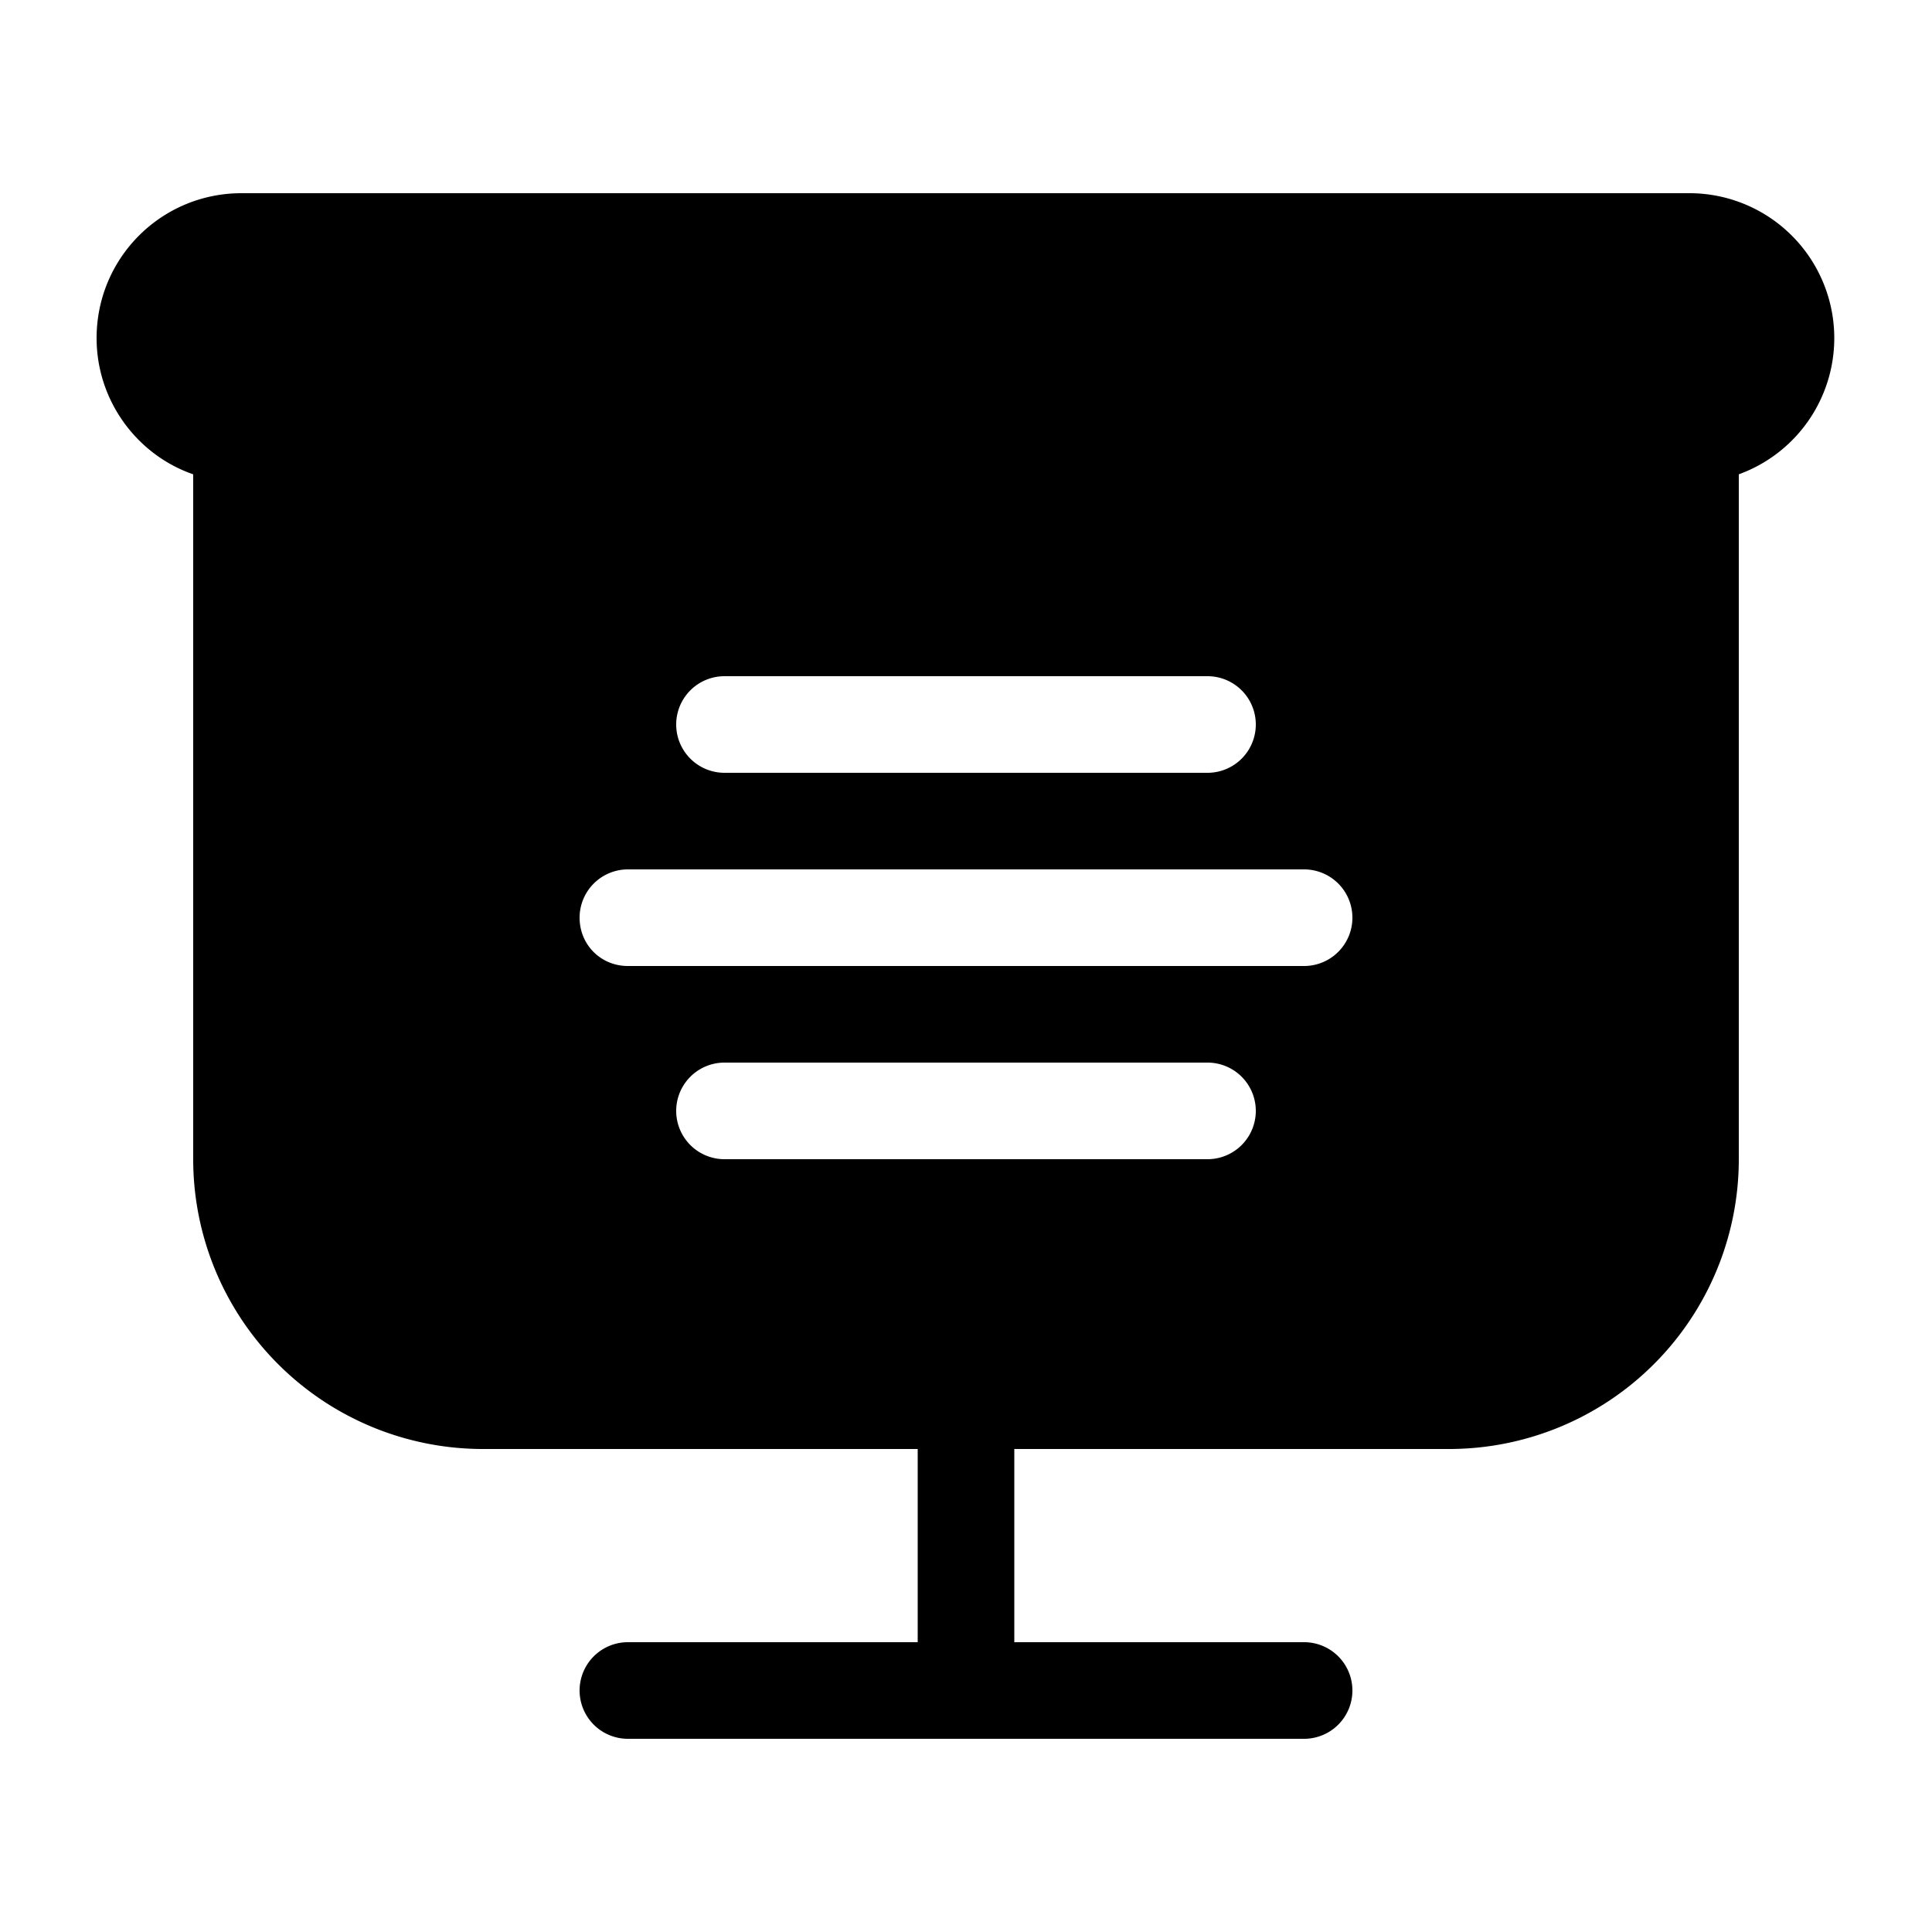 <svg width="20" height="20" viewBox="0 0 20 20" xmlns="http://www.w3.org/2000/svg"><path d="M1 3.5C1 2.67 1.67 2 2.5 2h15a1.5 1.5 0 0 1 .5 2.91V12a3 3 0 0 1-3 3h-4.5v2h3a.5.5 0 0 1 0 1h-7a.5.5 0 0 1 0-1h3v-2H5a3 3 0 0 1-3-3V4.91c-.58-.2-1-.76-1-1.41ZM7.5 7a.5.5 0 0 0 0 1h5a.5.5 0 0 0 0-1h-5ZM6 9.5c0 .28.22.5.5.5h7a.5.5 0 0 0 0-1h-7a.5.5 0 0 0-.5.5ZM7.5 11a.5.5 0 0 0 0 1h5a.5.5 0 0 0 0-1h-5Z"/></svg>